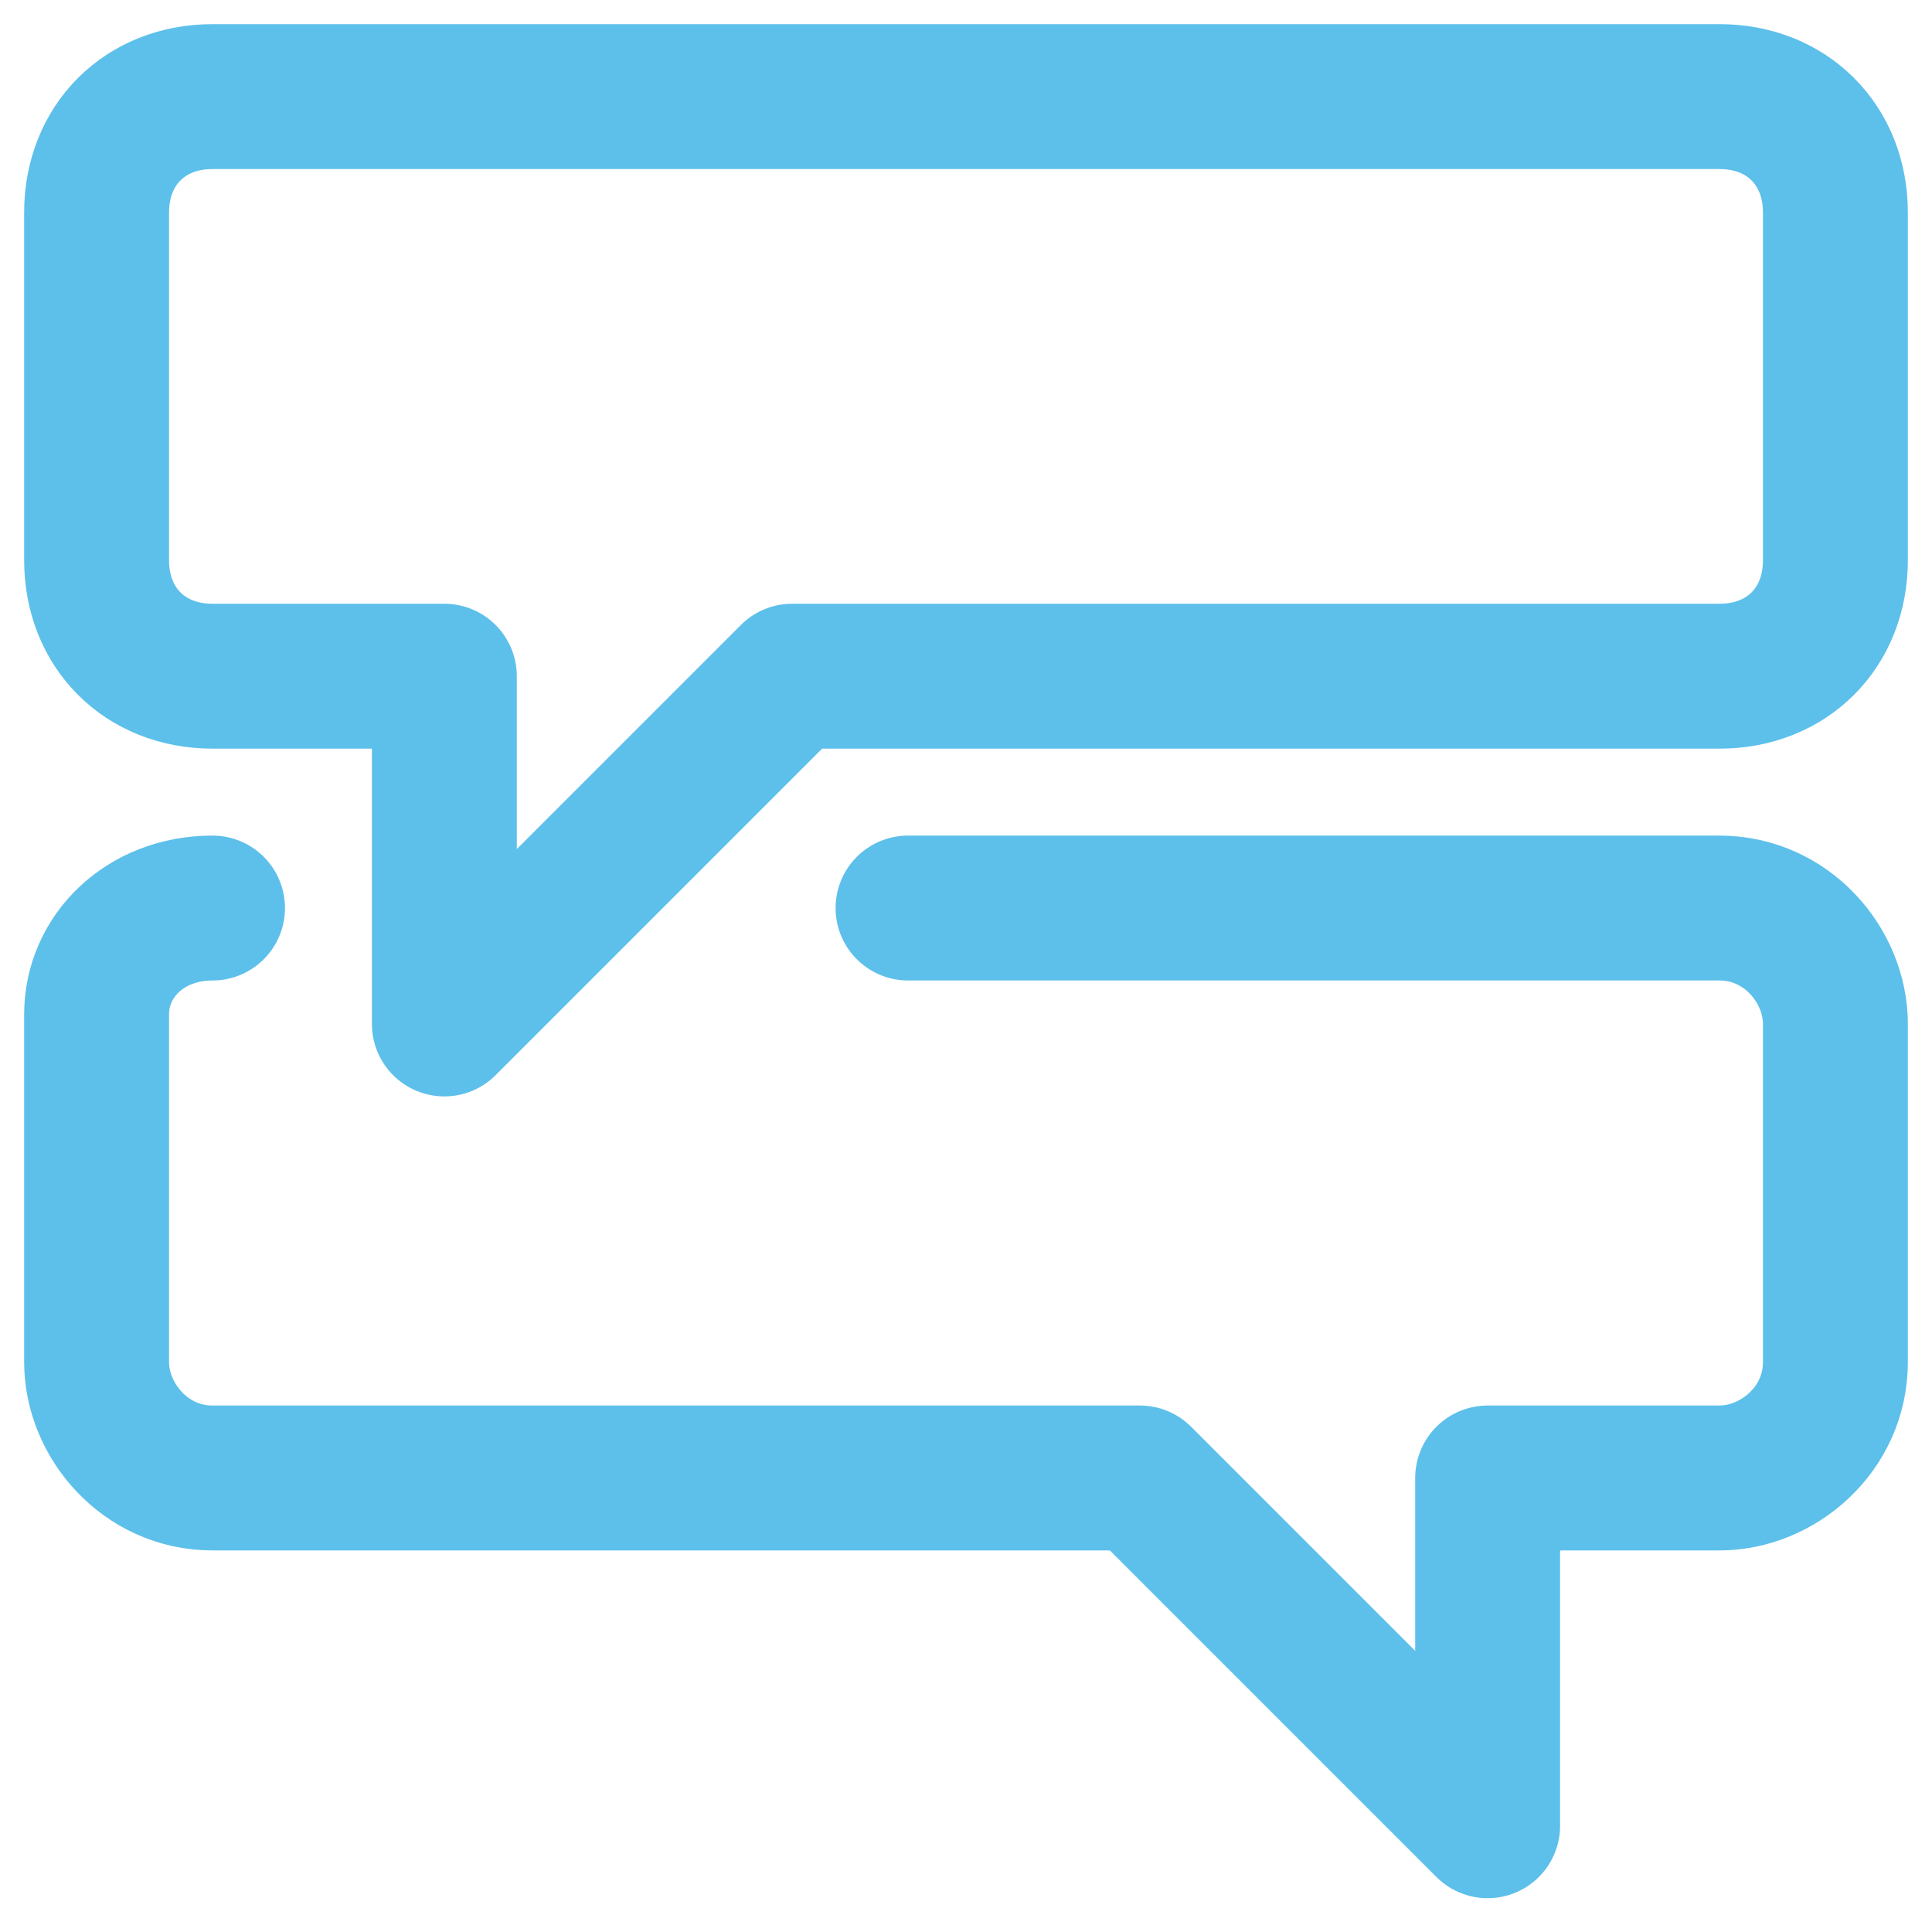 <?xml version="1.0" encoding="UTF-8"?>
<svg xmlns="http://www.w3.org/2000/svg" id="Layer_1" data-name="Layer 1" version="1.1" viewBox="0 0 20 20">
  <defs>
    <style>
      .cls-1 {
        fill: none;
        stroke: #5dc0ea;
        stroke-linecap: round;
        stroke-linejoin: round;
        stroke-width: 1.5px;
      }
    </style>
  </defs>
  <path class="cls-1" d="M17.8,7h-9.6l-3.6,3.6v-3.6h-2.4c-.7,0-1.2-.5-1.2-1.2v-3.6c0-.7.5-1.2,1.2-1.2h15.6c.7,0,1.2.5,1.2,1.2v3.6c0,.7-.5,1.2-1.2,1.2Z"></path>
  <path class="cls-1" d="M2.2,9.4c-.7,0-1.2.5-1.2,1.1v3.6c0,.6.5,1.2,1.2,1.2h9.6l3.6,3.6v-3.6h2.4c.6,0,1.2-.5,1.2-1.2v-3.5c0-.6-.5-1.2-1.2-1.2h-8.4"></path>
</svg>
